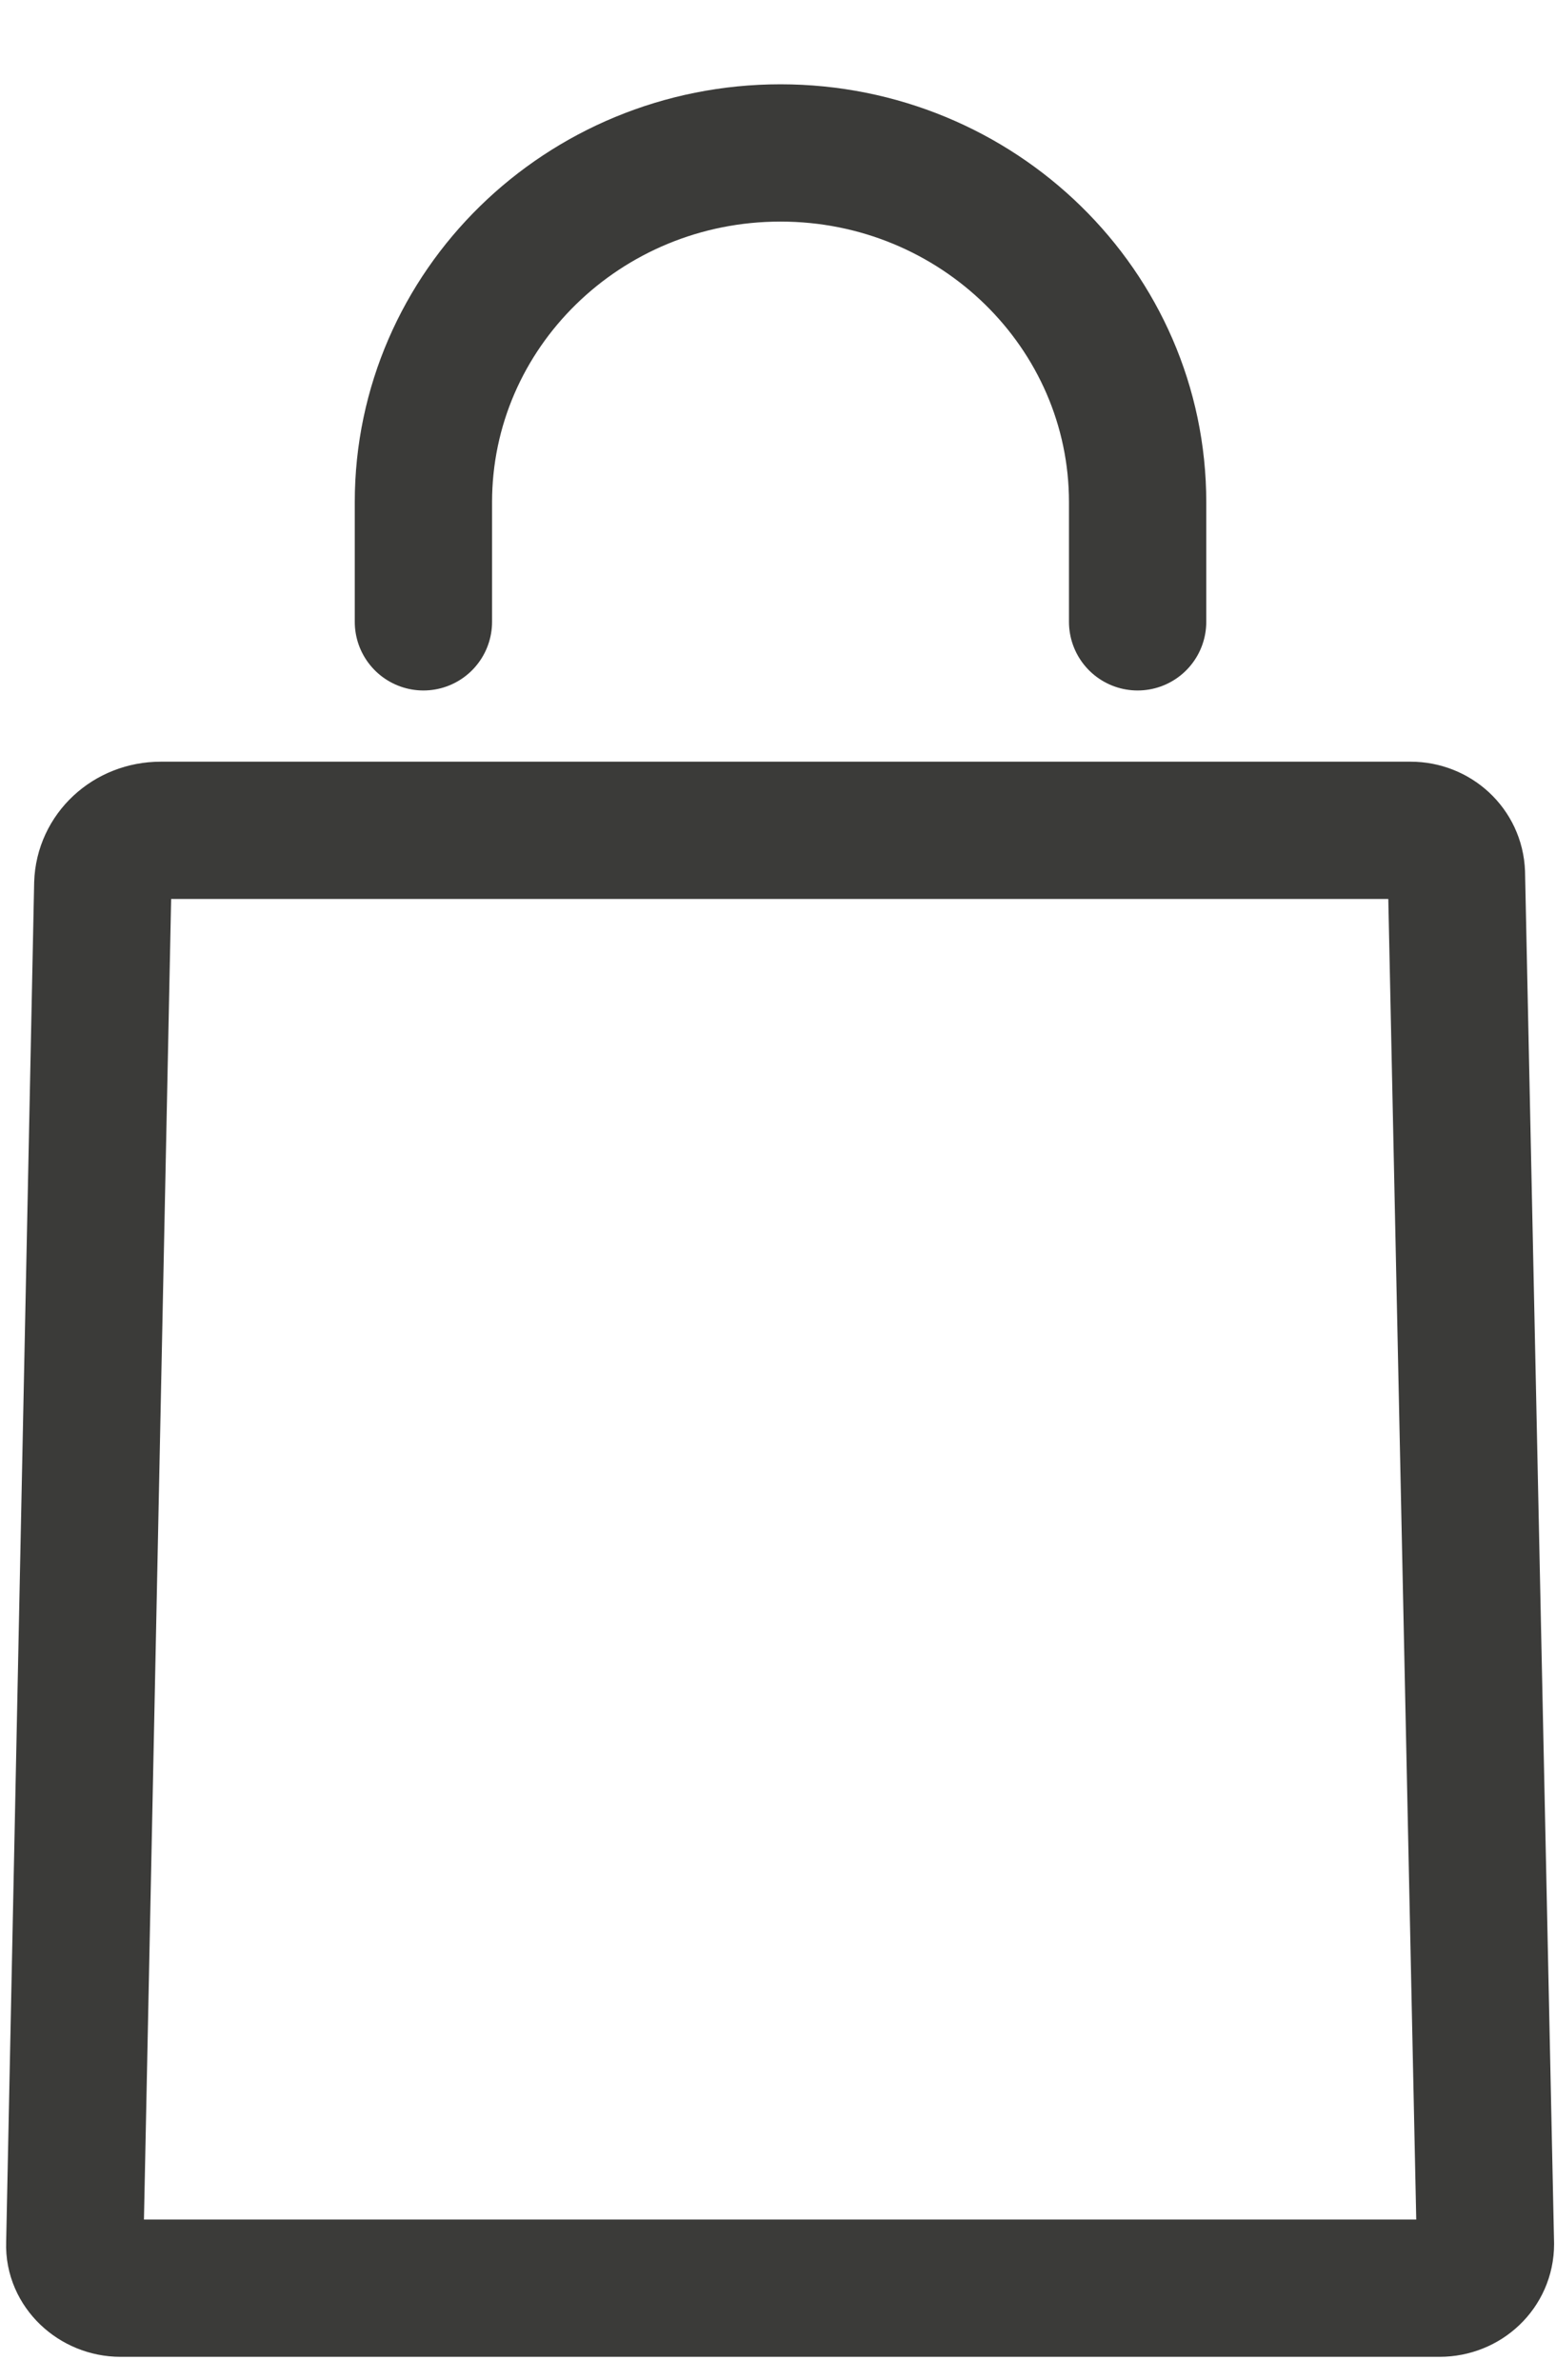<svg width="17" height="26" viewBox="0 0 17 26" fill="none" xmlns="http://www.w3.org/2000/svg">
<path d="M4.626 6.794V5.487C4.626 3.382 6.372 1.671 8.527 1.671C10.682 1.671 12.429 3.382 12.429 5.487V6.794" stroke="#3B3B39" stroke-width="1.5" stroke-linecap="round" stroke-linejoin="round"/>
<path d="M15.412 9.072H1.756C1.409 9.072 1.133 9.332 1.123 9.659L0.817 24.519C0.807 24.779 1.041 25 1.317 25H15.728C16.004 25 16.229 24.788 16.229 24.519L15.912 9.543C15.902 9.274 15.677 9.072 15.412 9.072Z" stroke="#3B3B39" stroke-width="1.5" stroke-linecap="round" stroke-linejoin="round"/>
</svg>
